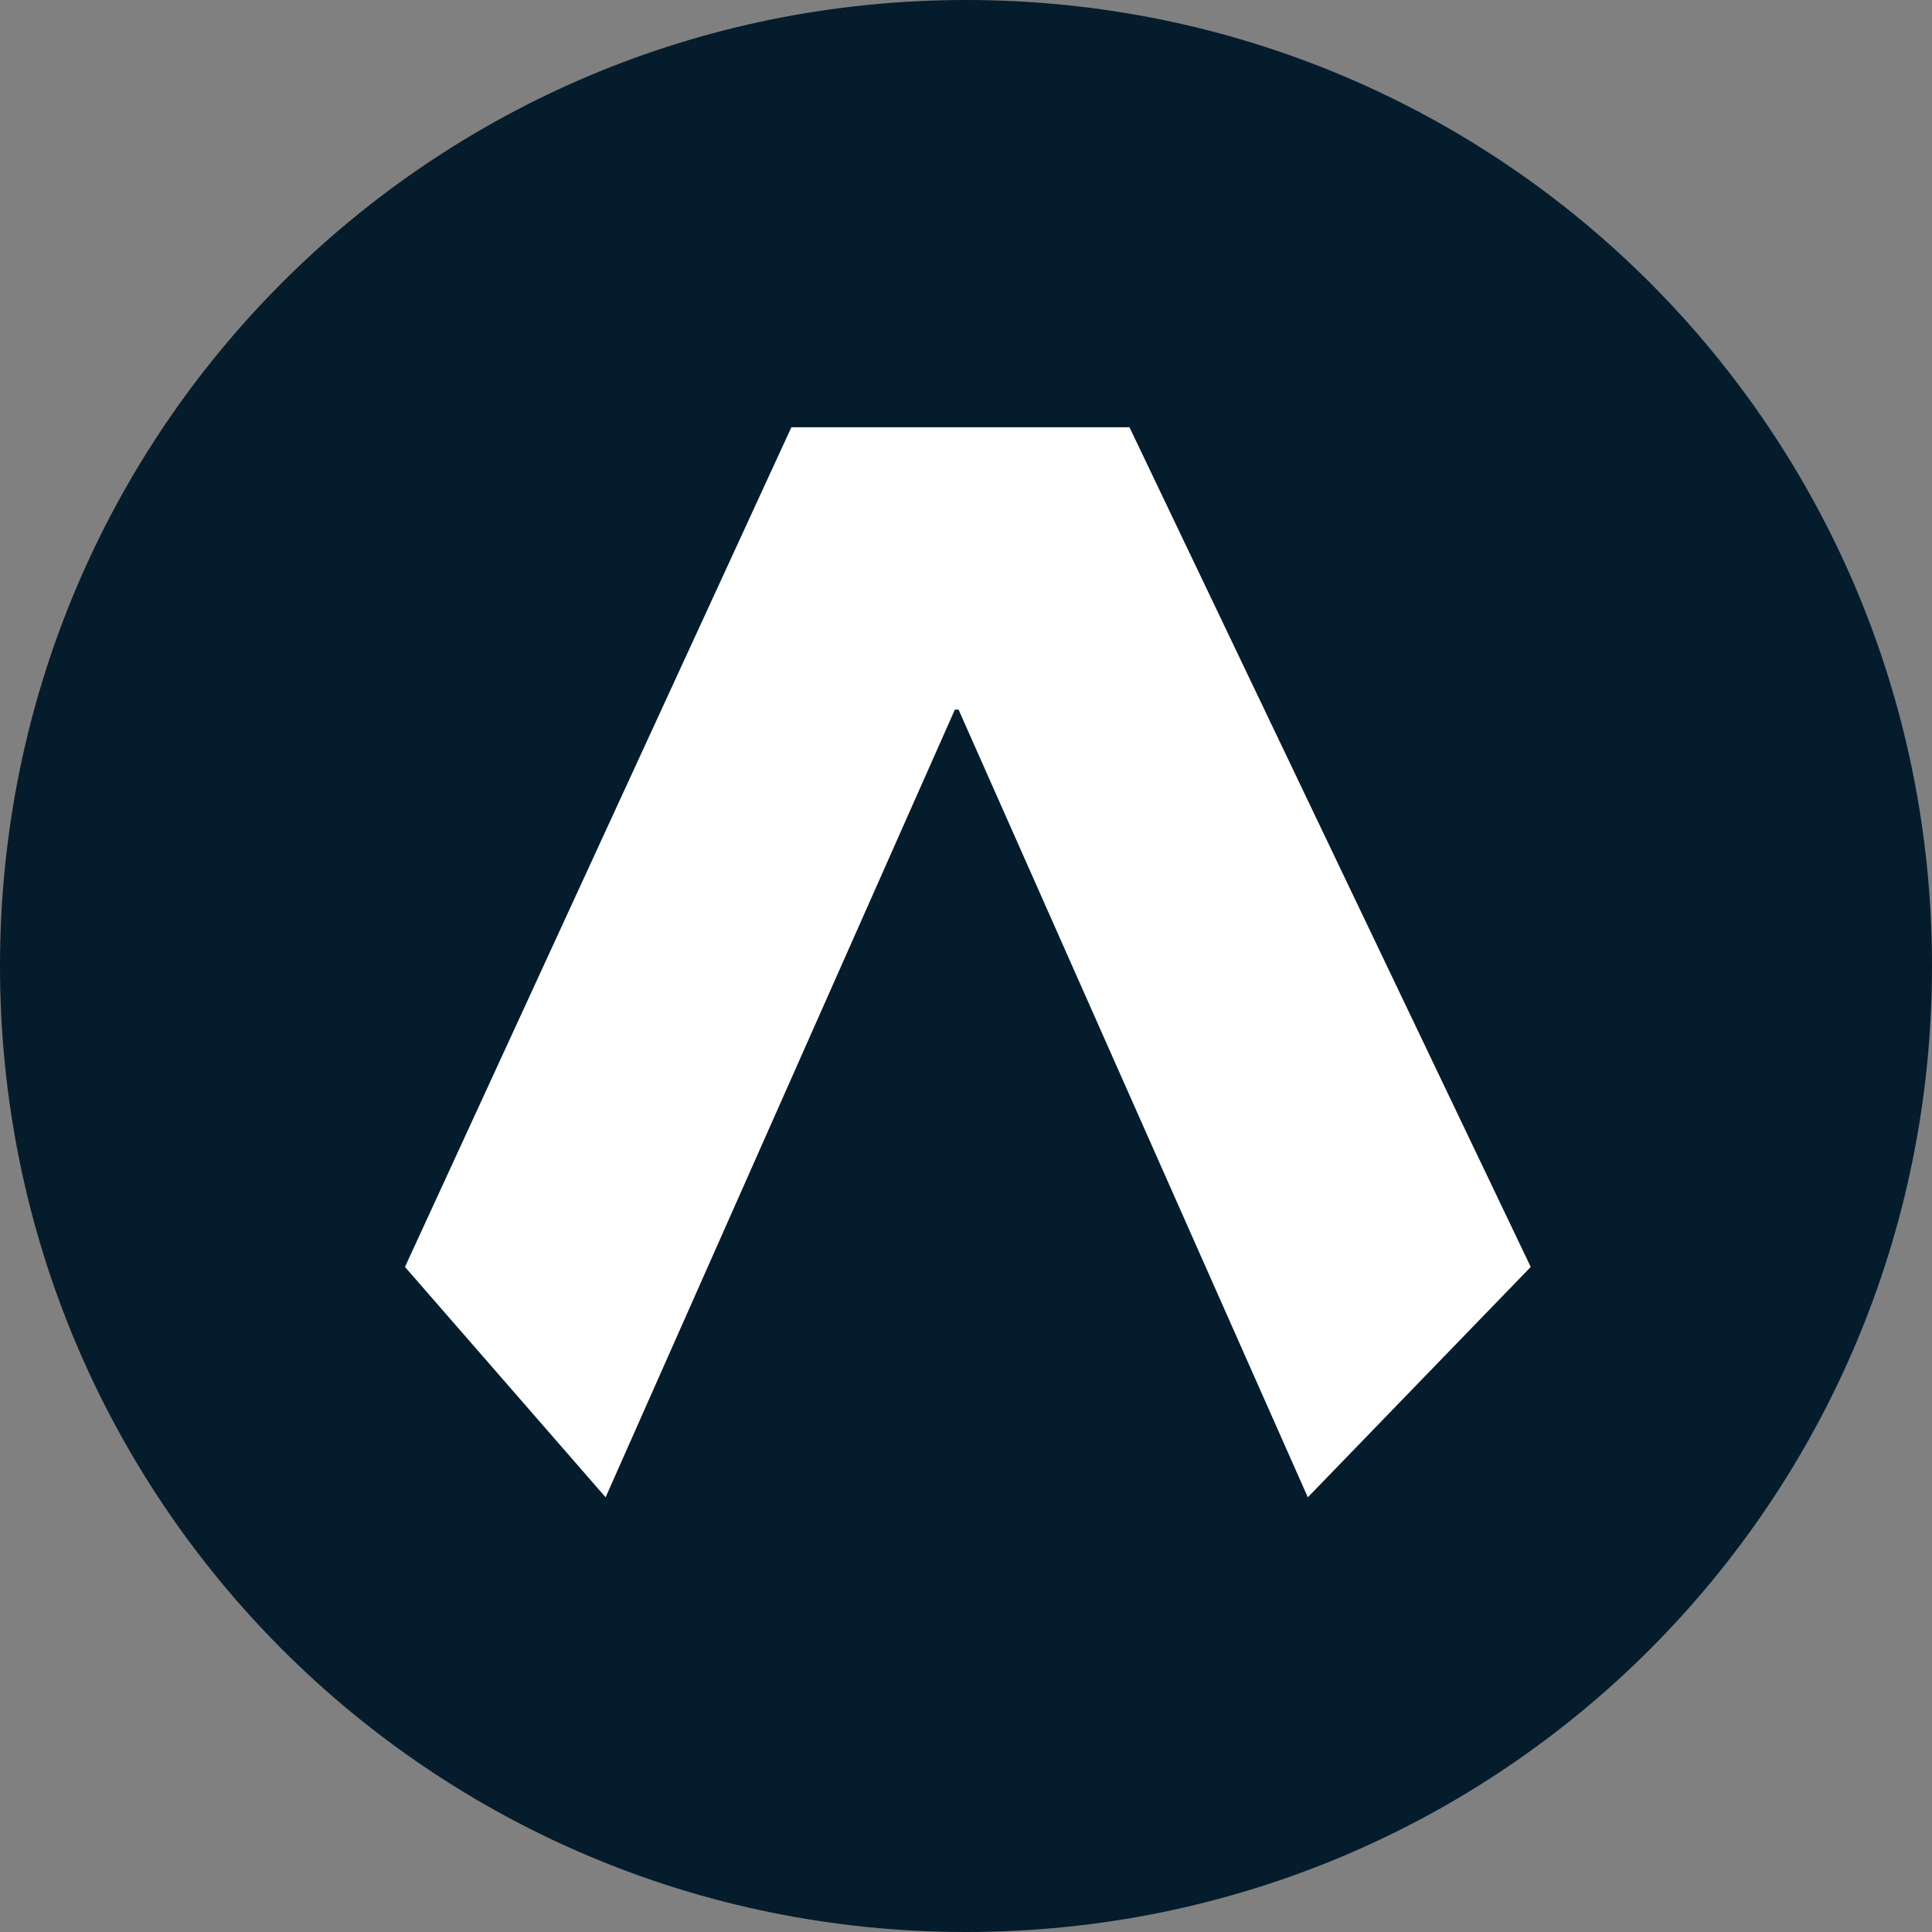 <svg xmlns="http://www.w3.org/2000/svg" viewBox="0 0 52 52"><rect x="0" y="0" width="52" height="52" fill="#808080" stroke="none"/><path d="M52 26c0 14.4-11.6 26-26 26S0 40.4 0 26 11.6 0 26 0s26 11.6 26 26" fill="#051c2c"/><path d="M30.4 11.5h-9.1L10.9 34.1l5.4 6.2 9.4-21.2h.1l9.4 21.2 6-6.2-10.8-22.6z" fill="#fff"/></svg>